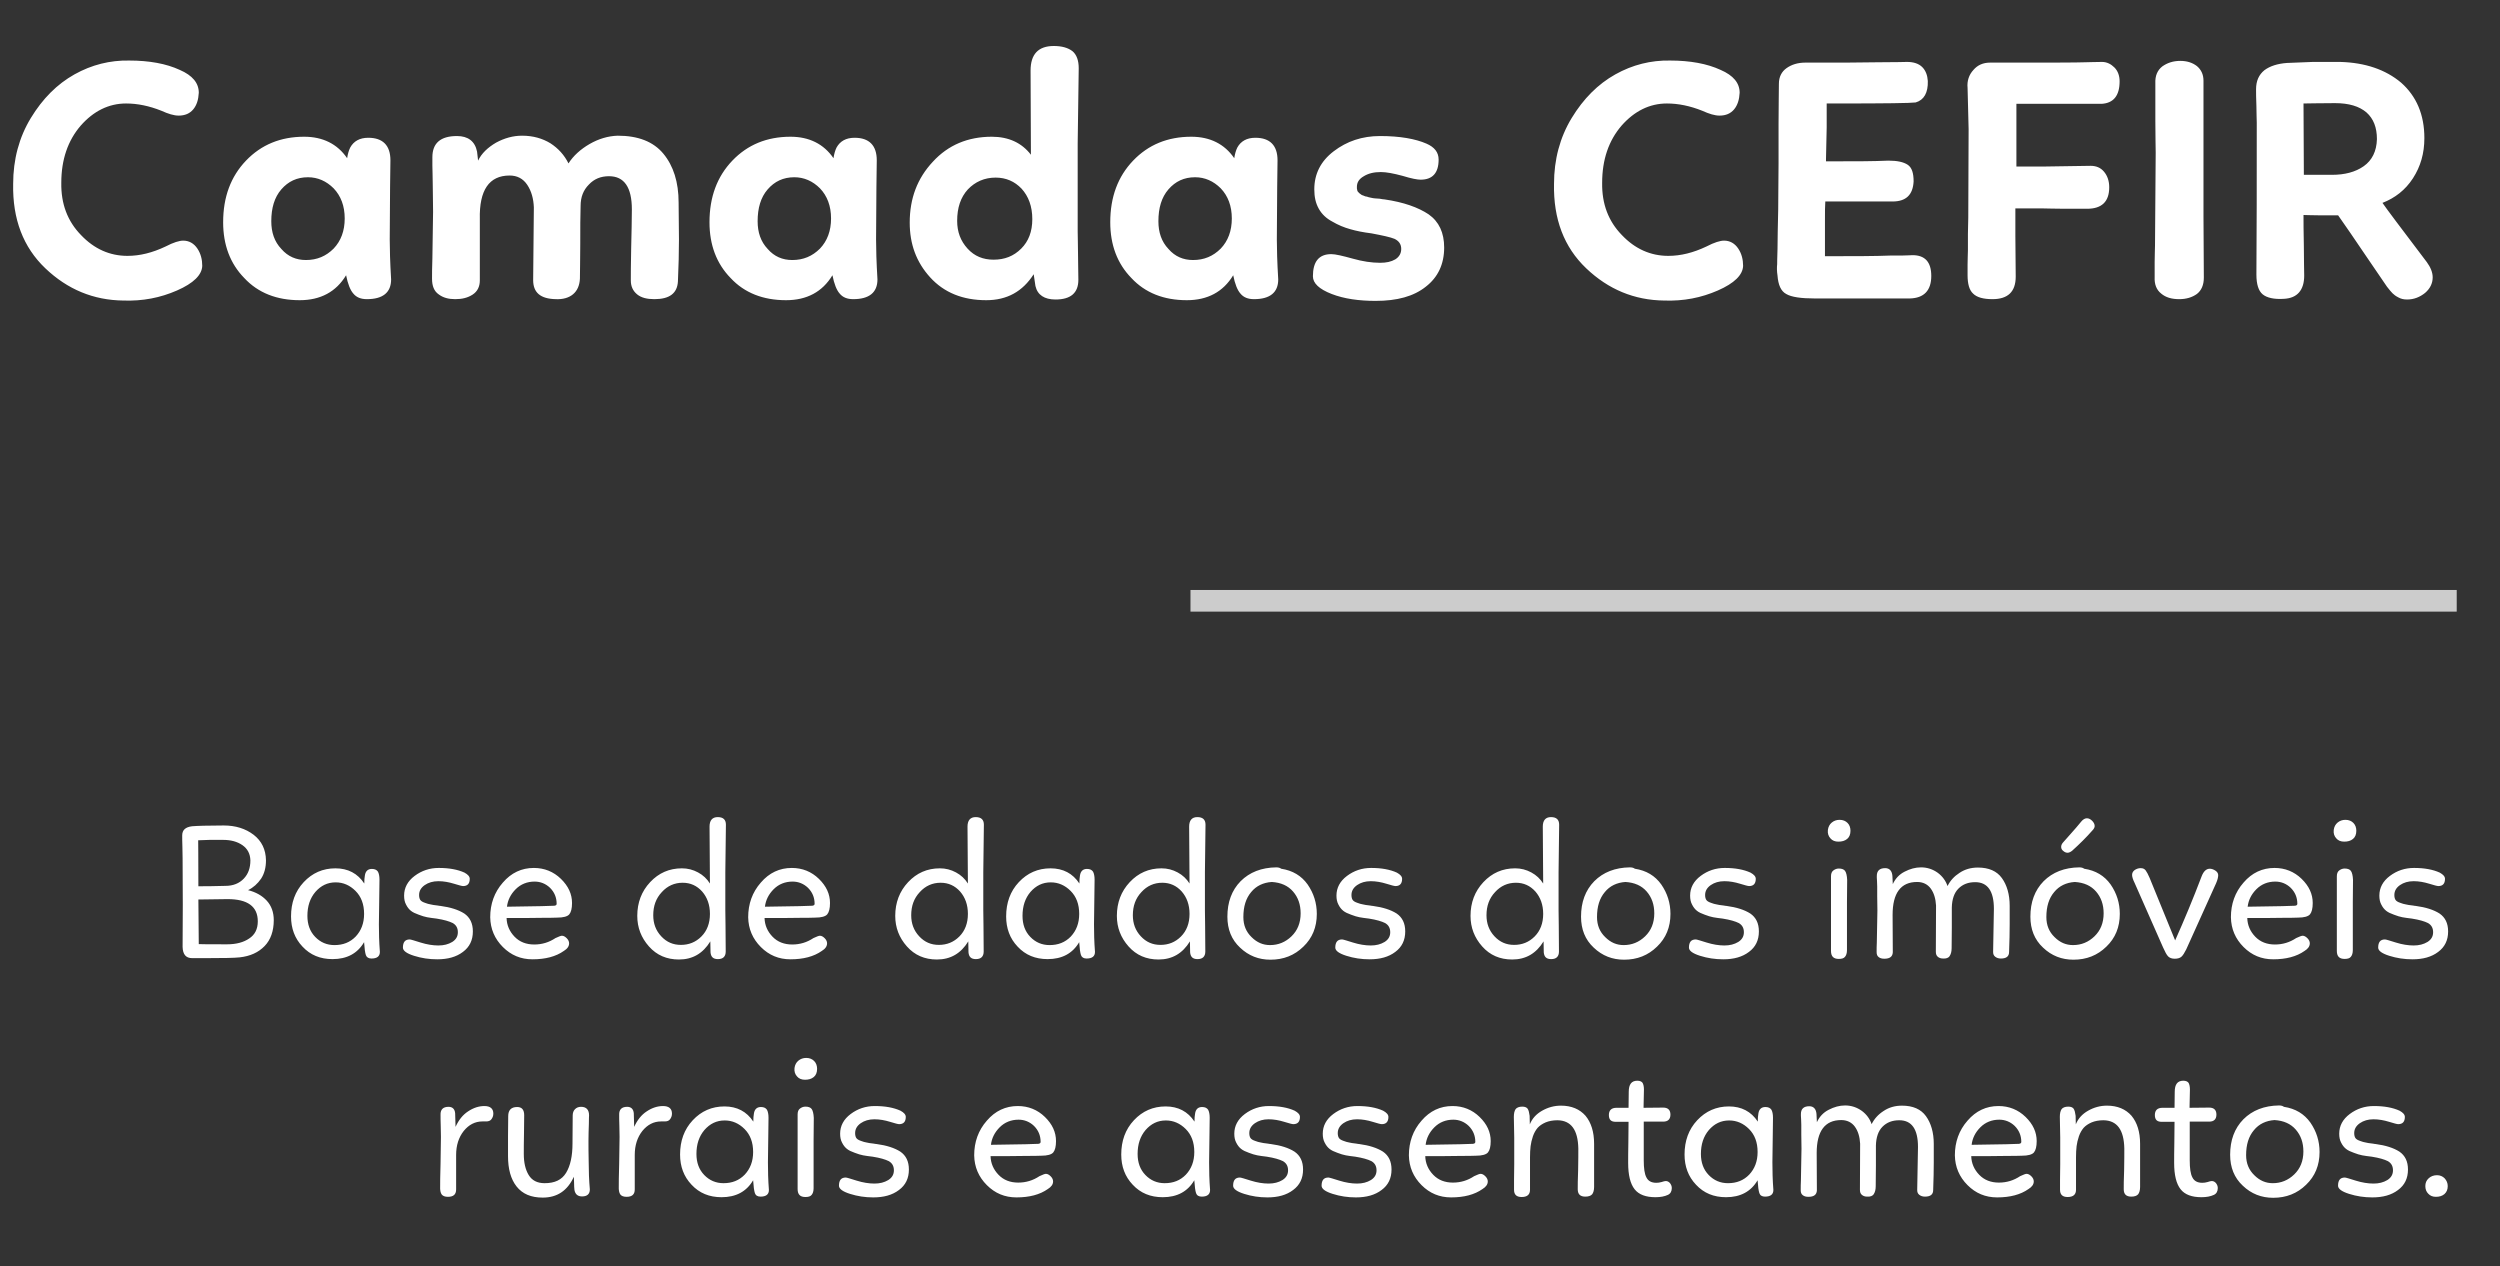 <svg width="231" height="117" viewBox="0 0 231 117" fill="none" xmlns="http://www.w3.org/2000/svg">
<rect x="0" y="0" width="231" height="117" fill="#333333" stroke="none"/>
<path d="M16.608 6.458C15.36 5.882 13.792 5.594 11.936 5.594C10.176 5.562 8.48 5.978 6.88 6.874C5.28 7.77 3.936 9.114 2.848 10.906C1.76 12.698 1.216 14.746 1.216 16.986C1.152 20.25 2.144 22.842 4.192 24.794C6.24 26.746 8.64 27.738 11.392 27.77C13.184 27.834 14.816 27.514 16.352 26.842C17.888 26.17 18.656 25.402 18.688 24.57C18.688 23.994 18.56 23.45 18.24 22.97C17.92 22.49 17.472 22.234 16.928 22.234C16.576 22.234 16.032 22.394 15.296 22.778C14.08 23.354 12.928 23.642 11.776 23.642C10.144 23.642 8.704 23.002 7.488 21.722C6.24 20.442 5.632 18.842 5.664 16.89C5.664 14.746 6.272 12.986 7.456 11.61C8.64 10.266 10.048 9.562 11.648 9.562C12.704 9.562 13.792 9.786 14.912 10.234C15.552 10.522 16.064 10.682 16.512 10.682C17.088 10.682 17.536 10.49 17.856 10.106C18.176 9.722 18.336 9.21 18.368 8.57C18.368 7.674 17.792 6.97 16.608 6.458ZM36.043 17.306L36.075 14.81C36.075 13.434 35.371 12.73 34.027 12.73C33.227 12.73 32.683 13.05 32.363 13.626C32.235 13.882 32.139 14.202 32.075 14.618C31.179 13.306 29.835 12.634 28.107 12.634C25.931 12.634 24.139 13.37 22.731 14.842C21.323 16.314 20.619 18.202 20.619 20.538C20.619 22.618 21.259 24.346 22.571 25.69C23.851 27.066 25.579 27.738 27.691 27.738C29.611 27.738 31.051 26.97 31.979 25.434C32.139 26.234 32.363 26.81 32.651 27.13C32.939 27.482 33.355 27.642 33.899 27.642C35.371 27.642 36.139 27.034 36.139 25.818C36.043 24.218 36.011 22.97 36.011 22.138L36.043 17.306ZM25.067 20.442C25.067 19.226 25.355 18.234 25.995 17.498C26.635 16.762 27.435 16.378 28.459 16.378C29.355 16.378 30.155 16.73 30.827 17.402C31.499 18.106 31.851 19.034 31.851 20.186C31.851 21.338 31.499 22.266 30.827 22.97C30.123 23.674 29.291 24.026 28.267 24.026C27.371 24.026 26.603 23.706 25.995 23.002C25.355 22.33 25.067 21.466 25.067 20.442ZM40.016 19.578L39.952 23.866C39.92 24.698 39.92 25.338 39.92 25.754C39.92 26.426 40.112 26.906 40.528 27.194C40.944 27.514 41.456 27.642 42.064 27.642C42.704 27.642 43.216 27.514 43.664 27.226C44.112 26.938 44.336 26.49 44.336 25.914V20.25C44.272 17.562 45.2 16.218 47.088 16.218C47.792 16.218 48.336 16.506 48.72 17.082C49.104 17.658 49.296 18.362 49.328 19.162C49.328 19.738 49.296 21.978 49.264 25.882C49.264 27.034 49.936 27.61 51.344 27.642C52.016 27.674 52.56 27.514 52.944 27.194C53.328 26.874 53.552 26.394 53.584 25.754C53.584 25.05 53.616 23.994 53.616 22.586C53.616 21.082 53.616 19.898 53.648 19.034C53.648 18.202 53.904 17.562 54.416 17.05C54.896 16.538 55.504 16.282 56.272 16.282C57.68 16.282 58.384 17.306 58.384 19.354C58.384 20.314 58.352 21.498 58.32 22.97C58.288 24.442 58.288 25.402 58.288 25.914C58.288 26.458 58.48 26.874 58.864 27.194C59.248 27.514 59.792 27.642 60.464 27.642C61.872 27.642 62.576 27.098 62.64 26.01C62.704 24.602 62.736 23.29 62.736 22.138L62.704 18.714C62.704 16.826 62.224 15.322 61.296 14.202C60.368 13.082 58.96 12.538 57.072 12.538C56.176 12.57 55.312 12.826 54.48 13.306C53.648 13.786 52.976 14.394 52.528 15.098C52.144 14.33 51.6 13.722 50.864 13.242C50.128 12.794 49.264 12.538 48.24 12.538C47.408 12.538 46.608 12.762 45.84 13.178C45.072 13.626 44.496 14.17 44.176 14.842L44.08 14.01C43.888 13.05 43.248 12.57 42.224 12.57C40.688 12.57 39.952 13.242 39.952 14.522C39.952 14.682 39.952 14.938 39.952 15.322C39.952 15.706 39.984 16.25 39.984 16.954C39.984 17.658 40.016 18.554 40.016 19.578ZM80.981 17.306L81.013 14.81C81.013 13.434 80.309 12.73 78.965 12.73C78.165 12.73 77.621 13.05 77.301 13.626C77.173 13.882 77.077 14.202 77.013 14.618C76.117 13.306 74.773 12.634 73.045 12.634C70.869 12.634 69.077 13.37 67.669 14.842C66.261 16.314 65.557 18.202 65.557 20.538C65.557 22.618 66.197 24.346 67.509 25.69C68.789 27.066 70.517 27.738 72.629 27.738C74.549 27.738 75.989 26.97 76.917 25.434C77.077 26.234 77.301 26.81 77.589 27.13C77.877 27.482 78.293 27.642 78.837 27.642C80.309 27.642 81.077 27.034 81.077 25.818C80.981 24.218 80.949 22.97 80.949 22.138L80.981 17.306ZM70.005 20.442C70.005 19.226 70.293 18.234 70.933 17.498C71.573 16.762 72.373 16.378 73.397 16.378C74.293 16.378 75.093 16.73 75.765 17.402C76.437 18.106 76.789 19.034 76.789 20.186C76.789 21.338 76.437 22.266 75.765 22.97C75.061 23.674 74.229 24.026 73.205 24.026C72.309 24.026 71.541 23.706 70.933 23.002C70.293 22.33 70.005 21.466 70.005 20.442ZM99.674 6.298C99.674 5.594 99.481 5.05 99.097 4.73C98.681 4.41 98.106 4.25 97.37 4.25C95.93 4.25 95.225 5.018 95.225 6.522L95.257 14.298C94.425 13.21 93.21 12.634 91.641 12.634C89.433 12.634 87.609 13.402 86.201 14.938C84.761 16.474 84.058 18.33 84.058 20.57C84.058 22.554 84.665 24.218 85.945 25.626C87.225 27.034 88.954 27.738 91.129 27.738C93.049 27.738 94.49 26.938 95.513 25.338L95.674 26.426C95.865 27.258 96.505 27.674 97.529 27.674C98.938 27.674 99.641 27.066 99.641 25.85C99.641 25.146 99.609 24.346 99.609 23.45C99.609 22.586 99.578 21.914 99.578 21.402C99.578 20.922 99.578 20.506 99.578 20.122V13.242L99.674 6.298ZM88.442 20.41C88.442 19.194 88.761 18.234 89.433 17.498C90.106 16.794 90.969 16.41 91.993 16.41C92.954 16.41 93.754 16.762 94.394 17.434C95.034 18.138 95.385 19.066 95.385 20.25C95.385 21.402 95.034 22.298 94.362 22.97C93.657 23.674 92.826 23.994 91.802 23.994C90.841 23.994 90.041 23.674 89.401 22.97C88.761 22.266 88.442 21.434 88.442 20.41ZM118.012 17.306L118.044 14.81C118.044 13.434 117.34 12.73 115.996 12.73C115.196 12.73 114.652 13.05 114.332 13.626C114.204 13.882 114.108 14.202 114.044 14.618C113.148 13.306 111.804 12.634 110.076 12.634C107.9 12.634 106.108 13.37 104.7 14.842C103.292 16.314 102.588 18.202 102.588 20.538C102.588 22.618 103.228 24.346 104.54 25.69C105.82 27.066 107.548 27.738 109.66 27.738C111.58 27.738 113.02 26.97 113.948 25.434C114.108 26.234 114.332 26.81 114.62 27.13C114.908 27.482 115.324 27.642 115.868 27.642C117.34 27.642 118.108 27.034 118.108 25.818C118.012 24.218 117.98 22.97 117.98 22.138L118.012 17.306ZM107.036 20.442C107.036 19.226 107.324 18.234 107.964 17.498C108.604 16.762 109.404 16.378 110.428 16.378C111.324 16.378 112.124 16.73 112.796 17.402C113.468 18.106 113.82 19.034 113.82 20.186C113.82 21.338 113.468 22.266 112.796 22.97C112.092 23.674 111.26 24.026 110.236 24.026C109.34 24.026 108.572 23.706 107.964 23.002C107.324 22.33 107.036 21.466 107.036 20.442ZM127.521 12.57C125.857 12.57 124.449 13.05 123.233 13.978C122.017 14.906 121.441 16.09 121.441 17.498C121.441 18.202 121.569 18.778 121.857 19.29C122.145 19.802 122.561 20.186 123.105 20.474C123.649 20.794 124.193 21.018 124.769 21.178C125.313 21.338 125.953 21.466 126.721 21.562C127.745 21.754 128.481 21.914 128.865 22.074C129.249 22.266 129.473 22.554 129.473 23.002C129.473 23.418 129.281 23.738 128.929 23.962C128.545 24.186 128.097 24.282 127.521 24.282C126.753 24.282 125.889 24.154 124.993 23.898C124.065 23.642 123.393 23.482 123.009 23.482C121.857 23.482 121.313 24.186 121.313 25.53C121.313 26.17 121.889 26.714 123.041 27.162C124.193 27.61 125.569 27.802 127.105 27.802C129.089 27.802 130.625 27.386 131.745 26.49C132.865 25.626 133.441 24.41 133.441 22.874C133.441 21.498 132.961 20.474 132.001 19.802C131.041 19.162 129.697 18.682 127.937 18.426C127.809 18.426 127.681 18.394 127.489 18.362L127.041 18.33C126.945 18.33 126.817 18.298 126.657 18.266C126.497 18.234 126.369 18.202 126.305 18.17C126.209 18.17 126.113 18.138 125.985 18.074C125.857 18.042 125.793 18.01 125.729 17.946C125.665 17.914 125.601 17.85 125.537 17.786C125.473 17.722 125.409 17.658 125.409 17.562C125.377 17.498 125.377 17.402 125.377 17.274C125.377 16.858 125.569 16.538 126.017 16.282C126.433 16.026 126.945 15.898 127.585 15.898C128.097 15.898 128.769 16.026 129.601 16.25C130.433 16.506 130.977 16.602 131.265 16.602C132.353 16.602 132.929 15.994 132.929 14.746C132.929 14.074 132.545 13.594 131.809 13.274C130.785 12.826 129.345 12.57 127.521 12.57ZM158.983 6.458C157.735 5.882 156.167 5.594 154.311 5.594C152.551 5.562 150.855 5.978 149.255 6.874C147.655 7.77 146.311 9.114 145.223 10.906C144.135 12.698 143.591 14.746 143.591 16.986C143.527 20.25 144.519 22.842 146.567 24.794C148.615 26.746 151.015 27.738 153.767 27.77C155.559 27.834 157.191 27.514 158.727 26.842C160.263 26.17 161.031 25.402 161.063 24.57C161.063 23.994 160.935 23.45 160.615 22.97C160.295 22.49 159.847 22.234 159.303 22.234C158.951 22.234 158.407 22.394 157.671 22.778C156.455 23.354 155.303 23.642 154.151 23.642C152.519 23.642 151.079 23.002 149.863 21.722C148.615 20.442 148.007 18.842 148.039 16.89C148.039 14.746 148.647 12.986 149.831 11.61C151.015 10.266 152.423 9.562 154.023 9.562C155.079 9.562 156.167 9.786 157.287 10.234C157.927 10.522 158.439 10.682 158.887 10.682C159.463 10.682 159.911 10.49 160.231 10.106C160.551 9.722 160.711 9.21 160.743 8.57C160.743 7.674 160.167 6.97 158.983 6.458ZM164.37 7.738C164.37 8.57 164.338 9.786 164.338 11.418C164.338 13.05 164.338 14.266 164.338 15.098C164.338 16.41 164.306 17.818 164.306 19.354C164.274 20.89 164.242 22.106 164.242 23.002C164.21 23.898 164.21 24.346 164.21 24.41C164.178 24.698 164.178 25.05 164.242 25.466C164.306 26.33 164.562 26.906 165.042 27.162C165.522 27.45 166.418 27.578 167.698 27.578H176.466C177.778 27.546 178.45 26.842 178.45 25.498C178.45 24.218 177.874 23.578 176.722 23.578C176.53 23.578 176.21 23.61 175.794 23.61C175.378 23.61 175.026 23.61 174.77 23.61C173.234 23.674 171.186 23.674 168.626 23.674V20.41C168.626 19.578 168.626 19.002 168.658 18.618H174.866C176.114 18.618 176.754 18.01 176.818 16.762C176.818 15.994 176.658 15.482 176.274 15.226C175.89 14.97 175.314 14.842 174.482 14.842C173.106 14.906 171.538 14.906 169.746 14.906H168.722V14.682L168.786 11.77V9.562H169.906C174.194 9.562 176.562 9.53 177.01 9.466C177.778 9.242 178.162 8.57 178.13 7.482C178.098 6.97 177.938 6.522 177.618 6.202C177.298 5.882 176.818 5.722 176.21 5.722C176.05 5.722 175.154 5.754 173.49 5.754C171.826 5.786 170.002 5.786 168.082 5.786H166.802C166.098 5.786 165.522 5.978 165.074 6.298C164.626 6.618 164.37 7.098 164.37 7.738ZM181.868 20.122C181.868 20.57 181.836 21.082 181.836 21.626C181.836 22.202 181.836 22.682 181.836 23.13C181.836 23.45 181.804 23.866 181.804 24.442C181.804 25.018 181.804 25.338 181.804 25.434C181.804 26.234 181.964 26.81 182.316 27.13C182.668 27.482 183.276 27.642 184.108 27.642C185.516 27.642 186.252 26.97 186.252 25.562L186.22 21.818V19.258H188.78C189.164 19.258 189.836 19.29 190.796 19.29C191.756 19.29 192.46 19.29 192.844 19.29C194.188 19.29 194.892 18.65 194.892 17.306C194.892 16.73 194.732 16.25 194.412 15.866C194.092 15.482 193.676 15.322 193.164 15.322L188.972 15.386H186.316V12.314V9.594H192.46H194.188C195.276 9.53 195.852 8.858 195.852 7.514C195.852 7.002 195.692 6.554 195.372 6.234C195.052 5.914 194.668 5.722 194.22 5.722C193.548 5.722 193.036 5.754 192.652 5.754C191.852 5.786 189.452 5.786 185.484 5.786H183.884C183.244 5.786 182.732 6.01 182.348 6.458C181.932 6.906 181.74 7.482 181.804 8.122L181.9 11.93L181.868 20.122ZM199.186 14.106L199.122 22.714C199.122 23.034 199.09 23.546 199.09 24.218C199.09 24.922 199.09 25.37 199.09 25.594C199.058 26.266 199.25 26.778 199.698 27.13C200.114 27.482 200.658 27.642 201.362 27.642C202.002 27.642 202.546 27.482 202.994 27.162C203.41 26.842 203.634 26.33 203.634 25.658L203.602 20.026V15.034V7.45C203.602 6.874 203.378 6.426 202.994 6.106C202.578 5.786 202.066 5.626 201.458 5.626C200.786 5.626 200.242 5.818 199.794 6.138C199.346 6.49 199.122 7.002 199.154 7.706C199.154 8.57 199.154 9.722 199.154 11.194C199.154 12.666 199.186 13.626 199.186 14.106ZM208.46 8.25C208.46 8.57 208.46 9.082 208.492 9.786C208.492 10.49 208.524 11.002 208.524 11.322C208.524 16.73 208.524 21.402 208.492 25.37C208.492 26.266 208.684 26.874 209.068 27.194C209.452 27.514 210.124 27.674 211.052 27.61C212.268 27.546 212.908 26.81 212.908 25.466C212.908 25.018 212.876 24.09 212.876 22.746C212.844 21.402 212.844 20.442 212.844 19.866C213.1 19.866 213.644 19.898 214.444 19.898C215.212 19.898 215.756 19.898 216.044 19.898C216.684 20.794 217.548 22.074 218.7 23.77C219.852 25.466 220.46 26.362 220.556 26.49C220.78 26.778 220.94 26.97 221.068 27.098C221.196 27.226 221.356 27.354 221.612 27.482C221.836 27.61 222.092 27.674 222.412 27.674C223.052 27.674 223.596 27.45 224.076 27.066C224.524 26.682 224.78 26.202 224.78 25.626C224.78 25.178 224.588 24.698 224.236 24.218C221.836 21.05 220.46 19.226 220.14 18.746C221.292 18.298 222.252 17.562 222.956 16.474C223.66 15.386 224.012 14.17 224.012 12.762C224.012 10.586 223.276 8.89 221.868 7.642C220.428 6.426 218.54 5.786 216.236 5.722H213.708C212.94 5.754 212.14 5.786 211.308 5.818C210.444 5.882 209.74 6.106 209.228 6.49C208.716 6.906 208.46 7.482 208.46 8.25ZM215.756 9.53C217.036 9.53 217.996 9.818 218.668 10.394C219.308 10.97 219.628 11.77 219.628 12.858C219.596 13.978 219.18 14.81 218.412 15.354C217.644 15.898 216.652 16.154 215.468 16.154H212.876L212.844 9.562C213.292 9.562 214.284 9.53 215.756 9.53Z" fill="white"/>
<path d="M20.67 76.274C19.158 76.274 18.186 76.31 17.754 76.346C17.142 76.418 16.836 76.688 16.836 77.192C16.836 77.444 16.836 77.786 16.854 78.254C16.854 78.722 16.872 79.064 16.872 79.316L16.89 83.6L16.872 87.488C16.89 88.19 17.178 88.532 17.754 88.532H19.086C20.634 88.532 21.66 88.514 22.146 88.46C23.118 88.352 23.874 88.01 24.45 87.416C25.008 86.84 25.296 86.03 25.296 85.022C25.296 84.302 25.08 83.69 24.648 83.222C24.216 82.754 23.64 82.43 22.92 82.25C23.406 82.016 23.802 81.656 24.126 81.188C24.432 80.72 24.576 80.144 24.576 79.496C24.558 78.488 24.18 77.714 23.442 77.138C22.686 76.562 21.768 76.274 20.67 76.274ZM21.03 83.078C22.884 83.078 23.82 83.762 23.82 85.13C23.82 85.85 23.55 86.372 23.028 86.714C22.506 87.074 21.822 87.254 20.994 87.254C19.482 87.254 18.6 87.254 18.366 87.236L18.33 83.114L21.03 83.078ZM23.136 79.496C23.136 80.198 22.938 80.756 22.524 81.188C22.11 81.62 21.552 81.854 20.832 81.854C19.752 81.89 18.906 81.89 18.33 81.89C18.33 79.226 18.312 77.804 18.312 77.642C19.032 77.606 19.806 77.588 20.634 77.606C21.336 77.606 21.93 77.768 22.398 78.092C22.866 78.416 23.118 78.884 23.136 79.496ZM35.046 82.682L35.064 81.278C35.064 80.954 35.01 80.702 34.92 80.54C34.812 80.378 34.632 80.288 34.362 80.288C33.984 80.288 33.768 80.504 33.714 80.9C33.678 81.08 33.66 81.332 33.66 81.638C33.048 80.702 32.148 80.234 30.996 80.234C29.826 80.234 28.854 80.666 28.062 81.512C27.27 82.358 26.892 83.42 26.892 84.68C26.892 85.778 27.234 86.714 27.954 87.47C28.674 88.244 29.592 88.622 30.726 88.622C32.058 88.622 33.03 88.1 33.642 87.056C33.678 87.632 33.732 88.028 33.804 88.244C33.876 88.46 34.056 88.568 34.326 88.568C34.83 88.568 35.1 88.37 35.1 87.956C35.028 87.02 35.01 86.174 35.01 85.4L35.046 82.682ZM28.404 84.626C28.404 83.744 28.638 83.006 29.142 82.412C29.646 81.836 30.258 81.53 31.014 81.53C31.716 81.53 32.328 81.8 32.85 82.322C33.372 82.844 33.642 83.546 33.642 84.446C33.642 85.31 33.372 85.994 32.868 86.534C32.346 87.074 31.698 87.326 30.906 87.326C30.204 87.326 29.61 87.074 29.124 86.57C28.638 86.066 28.404 85.418 28.404 84.626ZM40.542 80.198C39.697 80.198 38.959 80.45 38.31 80.936C37.663 81.422 37.339 82.034 37.339 82.754C37.339 83.078 37.392 83.348 37.519 83.582C37.645 83.834 37.788 84.014 37.968 84.158C38.148 84.302 38.383 84.41 38.688 84.518C38.977 84.626 39.246 84.716 39.462 84.752C39.678 84.788 39.984 84.842 40.344 84.878C41.029 84.986 41.514 85.13 41.839 85.292C42.145 85.472 42.306 85.742 42.306 86.138C42.306 86.534 42.127 86.822 41.785 87.038C41.425 87.254 41.011 87.362 40.507 87.362C40.002 87.362 39.444 87.272 38.868 87.092C38.292 86.912 37.95 86.804 37.861 86.804C37.428 86.804 37.23 87.056 37.23 87.56C37.23 87.848 37.572 88.1 38.257 88.316C38.941 88.532 39.642 88.64 40.398 88.64C41.37 88.64 42.163 88.424 42.775 87.956C43.386 87.506 43.693 86.876 43.693 86.066C43.693 85.31 43.422 84.77 42.901 84.41C42.361 84.068 41.641 83.834 40.705 83.708C40.633 83.708 40.56 83.69 40.453 83.672C40.129 83.636 39.895 83.6 39.769 83.564C39.624 83.546 39.462 83.492 39.264 83.42C39.048 83.348 38.904 83.258 38.833 83.15C38.761 83.042 38.724 82.88 38.724 82.7C38.724 82.34 38.886 82.034 39.246 81.782C39.589 81.548 40.002 81.422 40.507 81.422C40.992 81.422 41.478 81.512 41.947 81.656C42.414 81.8 42.684 81.872 42.792 81.872C43.188 81.872 43.404 81.656 43.404 81.206C43.404 80.99 43.242 80.81 42.919 80.63C42.288 80.342 41.496 80.198 40.542 80.198ZM46.808 84.824C47.312 84.824 47.906 84.824 48.572 84.824C49.22 84.824 49.778 84.806 50.228 84.806C50.66 84.806 51.092 84.806 51.488 84.788C52.064 84.788 52.442 84.68 52.604 84.482C52.766 84.284 52.856 83.942 52.856 83.438C52.856 82.61 52.514 81.872 51.83 81.206C51.146 80.54 50.3 80.198 49.328 80.198C48.194 80.198 47.24 80.648 46.466 81.548C45.674 82.448 45.296 83.528 45.296 84.752C45.314 85.832 45.71 86.75 46.466 87.506C47.222 88.262 48.122 88.64 49.202 88.64C50.39 88.64 51.362 88.388 52.1 87.866C52.424 87.668 52.586 87.434 52.586 87.164C52.586 87.002 52.514 86.84 52.37 86.696C52.226 86.552 52.082 86.462 51.92 86.462C51.83 86.462 51.632 86.534 51.326 86.678C50.732 87.074 50.084 87.272 49.364 87.272C48.626 87.272 48.014 87.038 47.546 86.552C47.078 86.066 46.826 85.49 46.808 84.824ZM49.4 81.458C49.94 81.458 50.426 81.656 50.822 82.034C51.218 82.43 51.434 82.916 51.434 83.51C51.434 83.618 51.362 83.672 51.218 83.69C51.092 83.708 49.634 83.744 46.844 83.78C46.916 83.168 47.186 82.628 47.654 82.16C48.122 81.692 48.716 81.458 49.4 81.458ZM67.074 76.202C67.074 75.734 66.822 75.5 66.318 75.5C65.814 75.5 65.562 75.806 65.562 76.382L65.598 81.638C65.328 81.206 64.968 80.864 64.5 80.612C64.032 80.36 63.546 80.234 63.006 80.234C61.836 80.234 60.864 80.666 60.072 81.512C59.28 82.358 58.884 83.402 58.884 84.626C58.884 85.706 59.244 86.642 59.964 87.452C60.684 88.262 61.602 88.658 62.736 88.658C63.996 88.658 64.95 88.1 65.634 86.984L65.652 87.992C65.688 88.424 65.904 88.622 66.336 88.622C66.804 88.622 67.056 88.388 67.056 87.92C67.056 87.092 67.038 86.3 67.038 85.526C67.02 84.752 67.02 84.284 67.02 84.122V80.594L67.074 76.202ZM60.36 84.572C60.36 83.708 60.612 83.006 61.152 82.43C61.674 81.854 62.322 81.566 63.078 81.566C63.798 81.566 64.392 81.836 64.878 82.376C65.346 82.916 65.598 83.6 65.598 84.446C65.598 85.31 65.328 86.012 64.806 86.534C64.284 87.056 63.654 87.308 62.916 87.308C62.196 87.308 61.602 87.056 61.098 86.516C60.594 85.976 60.36 85.328 60.36 84.572ZM70.644 84.824C71.148 84.824 71.742 84.824 72.408 84.824C73.056 84.824 73.614 84.806 74.064 84.806C74.496 84.806 74.928 84.806 75.324 84.788C75.9 84.788 76.278 84.68 76.44 84.482C76.602 84.284 76.692 83.942 76.692 83.438C76.692 82.61 76.35 81.872 75.666 81.206C74.982 80.54 74.136 80.198 73.164 80.198C72.03 80.198 71.076 80.648 70.302 81.548C69.51 82.448 69.132 83.528 69.132 84.752C69.15 85.832 69.546 86.75 70.302 87.506C71.058 88.262 71.958 88.64 73.038 88.64C74.226 88.64 75.198 88.388 75.936 87.866C76.26 87.668 76.422 87.434 76.422 87.164C76.422 87.002 76.35 86.84 76.206 86.696C76.062 86.552 75.918 86.462 75.756 86.462C75.666 86.462 75.468 86.534 75.162 86.678C74.568 87.074 73.92 87.272 73.2 87.272C72.462 87.272 71.85 87.038 71.382 86.552C70.914 86.066 70.662 85.49 70.644 84.824ZM73.236 81.458C73.776 81.458 74.262 81.656 74.658 82.034C75.054 82.43 75.27 82.916 75.27 83.51C75.27 83.618 75.198 83.672 75.054 83.69C74.928 83.708 73.47 83.744 70.68 83.78C70.752 83.168 71.022 82.628 71.49 82.16C71.958 81.692 72.552 81.458 73.236 81.458ZM90.91 76.202C90.91 75.734 90.658 75.5 90.154 75.5C89.65 75.5 89.398 75.806 89.398 76.382L89.434 81.638C89.164 81.206 88.804 80.864 88.336 80.612C87.868 80.36 87.382 80.234 86.842 80.234C85.672 80.234 84.7 80.666 83.908 81.512C83.116 82.358 82.72 83.402 82.72 84.626C82.72 85.706 83.08 86.642 83.8 87.452C84.52 88.262 85.438 88.658 86.572 88.658C87.832 88.658 88.786 88.1 89.47 86.984L89.488 87.992C89.524 88.424 89.74 88.622 90.172 88.622C90.64 88.622 90.892 88.388 90.892 87.92C90.892 87.092 90.874 86.3 90.874 85.526C90.856 84.752 90.856 84.284 90.856 84.122V80.594L90.91 76.202ZM84.196 84.572C84.196 83.708 84.448 83.006 84.988 82.43C85.51 81.854 86.158 81.566 86.914 81.566C87.634 81.566 88.228 81.836 88.714 82.376C89.182 82.916 89.434 83.6 89.434 84.446C89.434 85.31 89.164 86.012 88.642 86.534C88.12 87.056 87.49 87.308 86.752 87.308C86.032 87.308 85.438 87.056 84.934 86.516C84.43 85.976 84.196 85.328 84.196 84.572ZM101.122 82.682L101.14 81.278C101.14 80.954 101.086 80.702 100.996 80.54C100.888 80.378 100.708 80.288 100.438 80.288C100.06 80.288 99.844 80.504 99.79 80.9C99.754 81.08 99.736 81.332 99.736 81.638C99.124 80.702 98.224 80.234 97.072 80.234C95.902 80.234 94.93 80.666 94.138 81.512C93.346 82.358 92.968 83.42 92.968 84.68C92.968 85.778 93.31 86.714 94.03 87.47C94.75 88.244 95.668 88.622 96.802 88.622C98.134 88.622 99.106 88.1 99.718 87.056C99.754 87.632 99.808 88.028 99.88 88.244C99.952 88.46 100.132 88.568 100.402 88.568C100.906 88.568 101.176 88.37 101.176 87.956C101.104 87.02 101.086 86.174 101.086 85.4L101.122 82.682ZM94.48 84.626C94.48 83.744 94.714 83.006 95.218 82.412C95.722 81.836 96.334 81.53 97.09 81.53C97.792 81.53 98.404 81.8 98.926 82.322C99.448 82.844 99.718 83.546 99.718 84.446C99.718 85.31 99.448 85.994 98.944 86.534C98.422 87.074 97.774 87.326 96.982 87.326C96.28 87.326 95.686 87.074 95.2 86.57C94.714 86.066 94.48 85.418 94.48 84.626ZM111.389 76.202C111.389 75.734 111.137 75.5 110.633 75.5C110.129 75.5 109.877 75.806 109.877 76.382L109.913 81.638C109.643 81.206 109.283 80.864 108.815 80.612C108.347 80.36 107.861 80.234 107.321 80.234C106.151 80.234 105.179 80.666 104.387 81.512C103.595 82.358 103.199 83.402 103.199 84.626C103.199 85.706 103.559 86.642 104.279 87.452C104.999 88.262 105.917 88.658 107.051 88.658C108.311 88.658 109.265 88.1 109.949 86.984L109.967 87.992C110.003 88.424 110.219 88.622 110.651 88.622C111.119 88.622 111.371 88.388 111.371 87.92C111.371 87.092 111.353 86.3 111.353 85.526C111.335 84.752 111.335 84.284 111.335 84.122V80.594L111.389 76.202ZM104.675 84.572C104.675 83.708 104.927 83.006 105.467 82.43C105.989 81.854 106.637 81.566 107.393 81.566C108.113 81.566 108.707 81.836 109.193 82.376C109.661 82.916 109.913 83.6 109.913 84.446C109.913 85.31 109.643 86.012 109.121 86.534C108.599 87.056 107.969 87.308 107.231 87.308C106.511 87.308 105.917 87.056 105.413 86.516C104.909 85.976 104.675 85.328 104.675 84.572ZM117.929 80.144C116.561 80.162 115.463 80.594 114.635 81.422C113.807 82.268 113.411 83.366 113.411 84.698C113.411 85.868 113.789 86.822 114.581 87.56C115.373 88.316 116.309 88.676 117.389 88.676C118.595 88.676 119.603 88.28 120.431 87.47C121.259 86.678 121.673 85.67 121.673 84.446C121.673 83.438 121.385 82.538 120.827 81.728C120.251 80.918 119.441 80.432 118.379 80.27C118.289 80.198 118.145 80.144 117.929 80.144ZM120.179 84.392C120.179 85.274 119.891 85.976 119.333 86.516C118.775 87.056 118.109 87.326 117.353 87.326C116.705 87.326 116.147 87.092 115.643 86.588C115.139 86.102 114.887 85.49 114.887 84.734C114.887 83.762 115.121 83.006 115.607 82.43C116.075 81.854 116.723 81.548 117.515 81.494C118.361 81.548 119.009 81.836 119.477 82.376C119.945 82.916 120.179 83.582 120.179 84.392ZM126.693 80.198C125.847 80.198 125.109 80.45 124.461 80.936C123.813 81.422 123.489 82.034 123.489 82.754C123.489 83.078 123.543 83.348 123.669 83.582C123.795 83.834 123.939 84.014 124.119 84.158C124.299 84.302 124.533 84.41 124.839 84.518C125.127 84.626 125.397 84.716 125.613 84.752C125.829 84.788 126.135 84.842 126.495 84.878C127.179 84.986 127.665 85.13 127.989 85.292C128.295 85.472 128.457 85.742 128.457 86.138C128.457 86.534 128.277 86.822 127.935 87.038C127.575 87.254 127.161 87.362 126.657 87.362C126.153 87.362 125.595 87.272 125.019 87.092C124.443 86.912 124.101 86.804 124.011 86.804C123.579 86.804 123.381 87.056 123.381 87.56C123.381 87.848 123.723 88.1 124.407 88.316C125.091 88.532 125.793 88.64 126.549 88.64C127.521 88.64 128.313 88.424 128.925 87.956C129.537 87.506 129.843 86.876 129.843 86.066C129.843 85.31 129.573 84.77 129.051 84.41C128.511 84.068 127.791 83.834 126.855 83.708C126.783 83.708 126.711 83.69 126.603 83.672C126.279 83.636 126.045 83.6 125.919 83.564C125.775 83.546 125.613 83.492 125.415 83.42C125.199 83.348 125.055 83.258 124.983 83.15C124.911 83.042 124.875 82.88 124.875 82.7C124.875 82.34 125.037 82.034 125.397 81.782C125.739 81.548 126.153 81.422 126.657 81.422C127.143 81.422 127.629 81.512 128.097 81.656C128.565 81.8 128.835 81.872 128.943 81.872C129.339 81.872 129.555 81.656 129.555 81.206C129.555 80.99 129.393 80.81 129.069 80.63C128.439 80.342 127.647 80.198 126.693 80.198ZM144.066 76.202C144.066 75.734 143.814 75.5 143.31 75.5C142.806 75.5 142.554 75.806 142.554 76.382L142.59 81.638C142.32 81.206 141.96 80.864 141.492 80.612C141.024 80.36 140.538 80.234 139.998 80.234C138.828 80.234 137.856 80.666 137.064 81.512C136.272 82.358 135.876 83.402 135.876 84.626C135.876 85.706 136.236 86.642 136.956 87.452C137.676 88.262 138.594 88.658 139.728 88.658C140.988 88.658 141.942 88.1 142.626 86.984L142.644 87.992C142.68 88.424 142.896 88.622 143.328 88.622C143.796 88.622 144.048 88.388 144.048 87.92C144.048 87.092 144.03 86.3 144.03 85.526C144.012 84.752 144.012 84.284 144.012 84.122V80.594L144.066 76.202ZM137.352 84.572C137.352 83.708 137.604 83.006 138.144 82.43C138.666 81.854 139.314 81.566 140.07 81.566C140.79 81.566 141.384 81.836 141.87 82.376C142.338 82.916 142.59 83.6 142.59 84.446C142.59 85.31 142.32 86.012 141.798 86.534C141.276 87.056 140.646 87.308 139.908 87.308C139.188 87.308 138.594 87.056 138.09 86.516C137.586 85.976 137.352 85.328 137.352 84.572ZM150.606 80.144C149.238 80.162 148.14 80.594 147.312 81.422C146.484 82.268 146.088 83.366 146.088 84.698C146.088 85.868 146.466 86.822 147.258 87.56C148.05 88.316 148.986 88.676 150.066 88.676C151.272 88.676 152.28 88.28 153.108 87.47C153.936 86.678 154.35 85.67 154.35 84.446C154.35 83.438 154.062 82.538 153.504 81.728C152.928 80.918 152.118 80.432 151.056 80.27C150.966 80.198 150.822 80.144 150.606 80.144ZM152.856 84.392C152.856 85.274 152.568 85.976 152.01 86.516C151.452 87.056 150.786 87.326 150.03 87.326C149.382 87.326 148.824 87.092 148.32 86.588C147.816 86.102 147.564 85.49 147.564 84.734C147.564 83.762 147.798 83.006 148.284 82.43C148.752 81.854 149.4 81.548 150.192 81.494C151.038 81.548 151.686 81.836 152.154 82.376C152.622 82.916 152.856 83.582 152.856 84.392ZM159.371 80.198C158.525 80.198 157.787 80.45 157.139 80.936C156.491 81.422 156.167 82.034 156.167 82.754C156.167 83.078 156.221 83.348 156.347 83.582C156.473 83.834 156.617 84.014 156.797 84.158C156.977 84.302 157.211 84.41 157.517 84.518C157.805 84.626 158.075 84.716 158.291 84.752C158.507 84.788 158.813 84.842 159.173 84.878C159.857 84.986 160.343 85.13 160.667 85.292C160.973 85.472 161.135 85.742 161.135 86.138C161.135 86.534 160.955 86.822 160.613 87.038C160.253 87.254 159.839 87.362 159.335 87.362C158.831 87.362 158.273 87.272 157.697 87.092C157.121 86.912 156.779 86.804 156.689 86.804C156.257 86.804 156.059 87.056 156.059 87.56C156.059 87.848 156.401 88.1 157.085 88.316C157.769 88.532 158.471 88.64 159.227 88.64C160.199 88.64 160.991 88.424 161.603 87.956C162.215 87.506 162.521 86.876 162.521 86.066C162.521 85.31 162.251 84.77 161.729 84.41C161.189 84.068 160.469 83.834 159.533 83.708C159.461 83.708 159.389 83.69 159.281 83.672C158.957 83.636 158.723 83.6 158.597 83.564C158.453 83.546 158.291 83.492 158.093 83.42C157.877 83.348 157.733 83.258 157.661 83.15C157.589 83.042 157.553 82.88 157.553 82.7C157.553 82.34 157.715 82.034 158.075 81.782C158.417 81.548 158.831 81.422 159.335 81.422C159.821 81.422 160.307 81.512 160.775 81.656C161.243 81.8 161.513 81.872 161.621 81.872C162.017 81.872 162.233 81.656 162.233 81.206C162.233 80.99 162.071 80.81 161.747 80.63C161.117 80.342 160.325 80.198 159.371 80.198ZM169.184 80.972V87.866C169.184 88.37 169.418 88.604 169.904 88.604C170.174 88.604 170.372 88.55 170.48 88.406C170.588 88.28 170.66 88.082 170.66 87.794V85.436C170.66 84.986 170.66 84.302 170.66 83.366C170.66 82.43 170.678 81.746 170.678 81.296C170.66 80.9 170.588 80.612 170.48 80.468C170.372 80.324 170.174 80.252 169.904 80.252C169.706 80.252 169.544 80.324 169.4 80.432C169.256 80.54 169.184 80.72 169.184 80.972ZM169.868 77.768C170.192 77.768 170.462 77.696 170.678 77.516C170.876 77.354 170.984 77.102 170.984 76.76C170.984 76.472 170.894 76.22 170.714 76.04C170.534 75.86 170.3 75.752 169.976 75.752C169.688 75.752 169.454 75.842 169.256 76.004C169.058 76.166 168.932 76.4 168.896 76.688C168.86 77.012 168.95 77.264 169.13 77.462C169.31 77.678 169.562 77.768 169.868 77.768ZM173.472 84.14L173.418 87.092C173.4 87.38 173.4 87.668 173.4 87.974C173.4 88.19 173.454 88.334 173.598 88.442C173.742 88.55 173.904 88.586 174.12 88.586C174.624 88.586 174.876 88.388 174.894 87.992L174.876 84.536C174.876 82.52 175.632 81.494 177.144 81.494C177.684 81.494 178.116 81.71 178.404 82.106C178.692 82.502 178.854 83.024 178.89 83.672C178.89 84.32 178.89 85.742 178.872 87.938C178.872 88.154 178.926 88.298 179.052 88.406C179.178 88.514 179.34 88.568 179.538 88.568C179.826 88.586 180.042 88.514 180.15 88.334C180.258 88.172 180.33 87.938 180.33 87.614C180.33 87.146 180.348 86.498 180.348 85.688V83.852C180.366 83.096 180.564 82.502 180.96 82.106C181.356 81.71 181.86 81.512 182.508 81.512C183.66 81.512 184.236 82.34 184.236 83.978C184.236 84.338 184.2 85.652 184.164 87.956C184.164 88.154 184.218 88.298 184.362 88.406C184.506 88.514 184.668 88.568 184.884 88.568C185.388 88.568 185.64 88.37 185.64 87.956C185.676 86.984 185.694 86.138 185.694 85.4V83.69C185.694 82.646 185.442 81.782 184.974 81.134C184.506 80.486 183.768 80.162 182.76 80.162C182.112 80.162 181.554 80.324 181.068 80.648C180.564 80.972 180.204 81.368 179.952 81.872C179.79 81.386 179.484 80.972 179.052 80.648C178.602 80.324 178.08 80.144 177.504 80.144C176.982 80.144 176.478 80.288 175.992 80.54C175.488 80.792 175.128 81.188 174.894 81.692L174.858 80.936C174.822 80.468 174.588 80.216 174.192 80.216C173.67 80.216 173.418 80.468 173.418 80.936C173.418 80.972 173.418 81.026 173.418 81.098C173.418 81.17 173.436 81.26 173.436 81.404C173.436 81.548 173.454 81.71 173.454 81.926C173.454 82.142 173.454 82.43 173.454 82.826C173.454 83.222 173.472 83.654 173.472 84.14ZM192.126 80.144C190.758 80.162 189.66 80.594 188.832 81.422C188.004 82.268 187.608 83.366 187.608 84.698C187.608 85.868 187.986 86.822 188.778 87.56C189.57 88.316 190.506 88.676 191.586 88.676C192.792 88.676 193.8 88.28 194.628 87.47C195.456 86.678 195.87 85.67 195.87 84.446C195.87 83.438 195.582 82.538 195.024 81.728C194.448 80.918 193.638 80.432 192.576 80.27C192.486 80.198 192.342 80.144 192.126 80.144ZM194.376 84.392C194.376 85.274 194.088 85.976 193.53 86.516C192.972 87.056 192.306 87.326 191.55 87.326C190.902 87.326 190.344 87.092 189.84 86.588C189.336 86.102 189.084 85.49 189.084 84.734C189.084 83.762 189.318 83.006 189.804 82.43C190.272 81.854 190.92 81.548 191.712 81.494C192.558 81.548 193.206 81.836 193.674 82.376C194.142 82.916 194.376 83.582 194.376 84.392ZM191.46 78.614C192.18 77.966 192.792 77.354 193.296 76.778C193.458 76.616 193.548 76.472 193.548 76.328C193.548 76.148 193.458 75.986 193.314 75.842C193.17 75.698 193.008 75.608 192.828 75.608C192.648 75.608 192.468 75.716 192.306 75.914C192.036 76.238 191.712 76.634 191.316 77.066C190.92 77.516 190.686 77.786 190.614 77.858C190.506 77.984 190.452 78.11 190.452 78.254C190.452 78.398 190.506 78.524 190.65 78.632C190.776 78.74 190.902 78.794 191.046 78.794C191.154 78.794 191.298 78.74 191.46 78.614ZM197.239 81.584L199.867 87.542C200.047 87.938 200.191 88.226 200.335 88.37C200.479 88.514 200.677 88.586 200.947 88.586C201.199 88.586 201.415 88.532 201.559 88.406C201.703 88.28 201.847 88.046 202.009 87.722L204.763 81.62C204.907 81.296 204.961 81.044 204.961 80.864C204.961 80.702 204.871 80.558 204.709 80.45C204.547 80.342 204.367 80.27 204.187 80.27C203.863 80.27 203.611 80.504 203.431 80.972C202.639 83.06 201.811 85.04 200.983 86.894L198.625 81.116C198.481 80.792 198.373 80.576 198.265 80.432C198.157 80.288 198.013 80.216 197.797 80.216C197.581 80.216 197.401 80.288 197.239 80.396C197.077 80.522 197.005 80.666 197.005 80.846C197.005 81.008 197.077 81.26 197.239 81.584ZM207.648 84.824C208.152 84.824 208.746 84.824 209.412 84.824C210.06 84.824 210.618 84.806 211.068 84.806C211.5 84.806 211.932 84.806 212.328 84.788C212.904 84.788 213.282 84.68 213.444 84.482C213.606 84.284 213.696 83.942 213.696 83.438C213.696 82.61 213.354 81.872 212.67 81.206C211.986 80.54 211.14 80.198 210.168 80.198C209.034 80.198 208.08 80.648 207.306 81.548C206.514 82.448 206.136 83.528 206.136 84.752C206.154 85.832 206.55 86.75 207.306 87.506C208.062 88.262 208.962 88.64 210.042 88.64C211.23 88.64 212.202 88.388 212.94 87.866C213.264 87.668 213.426 87.434 213.426 87.164C213.426 87.002 213.354 86.84 213.21 86.696C213.066 86.552 212.922 86.462 212.76 86.462C212.67 86.462 212.472 86.534 212.166 86.678C211.572 87.074 210.924 87.272 210.204 87.272C209.466 87.272 208.854 87.038 208.386 86.552C207.918 86.066 207.666 85.49 207.648 84.824ZM210.24 81.458C210.78 81.458 211.266 81.656 211.662 82.034C212.058 82.43 212.274 82.916 212.274 83.51C212.274 83.618 212.202 83.672 212.058 83.69C211.932 83.708 210.474 83.744 207.684 83.78C207.756 83.168 208.026 82.628 208.494 82.16C208.962 81.692 209.556 81.458 210.24 81.458ZM215.924 80.972V87.866C215.924 88.37 216.158 88.604 216.644 88.604C216.914 88.604 217.112 88.55 217.22 88.406C217.328 88.28 217.4 88.082 217.4 87.794V85.436C217.4 84.986 217.4 84.302 217.4 83.366C217.4 82.43 217.418 81.746 217.418 81.296C217.4 80.9 217.328 80.612 217.22 80.468C217.112 80.324 216.914 80.252 216.644 80.252C216.446 80.252 216.284 80.324 216.14 80.432C215.996 80.54 215.924 80.72 215.924 80.972ZM216.608 77.768C216.932 77.768 217.202 77.696 217.418 77.516C217.616 77.354 217.724 77.102 217.724 76.76C217.724 76.472 217.634 76.22 217.454 76.04C217.274 75.86 217.04 75.752 216.716 75.752C216.428 75.752 216.194 75.842 215.996 76.004C215.798 76.166 215.672 76.4 215.636 76.688C215.6 77.012 215.69 77.264 215.87 77.462C216.05 77.678 216.302 77.768 216.608 77.768ZM223.056 80.198C222.21 80.198 221.472 80.45 220.824 80.936C220.176 81.422 219.852 82.034 219.852 82.754C219.852 83.078 219.906 83.348 220.032 83.582C220.158 83.834 220.302 84.014 220.482 84.158C220.662 84.302 220.896 84.41 221.202 84.518C221.49 84.626 221.76 84.716 221.976 84.752C222.192 84.788 222.498 84.842 222.858 84.878C223.542 84.986 224.028 85.13 224.352 85.292C224.658 85.472 224.82 85.742 224.82 86.138C224.82 86.534 224.64 86.822 224.298 87.038C223.938 87.254 223.524 87.362 223.02 87.362C222.516 87.362 221.958 87.272 221.382 87.092C220.806 86.912 220.464 86.804 220.374 86.804C219.942 86.804 219.744 87.056 219.744 87.56C219.744 87.848 220.086 88.1 220.77 88.316C221.454 88.532 222.156 88.64 222.912 88.64C223.884 88.64 224.676 88.424 225.288 87.956C225.9 87.506 226.206 86.876 226.206 86.066C226.206 85.31 225.936 84.77 225.414 84.41C224.874 84.068 224.154 83.834 223.218 83.708C223.146 83.708 223.074 83.69 222.966 83.672C222.642 83.636 222.408 83.6 222.282 83.564C222.138 83.546 221.976 83.492 221.778 83.42C221.562 83.348 221.418 83.258 221.346 83.15C221.274 83.042 221.238 82.88 221.238 82.7C221.238 82.34 221.4 82.034 221.76 81.782C222.102 81.548 222.516 81.422 223.02 81.422C223.506 81.422 223.992 81.512 224.46 81.656C224.928 81.8 225.198 81.872 225.306 81.872C225.702 81.872 225.918 81.656 225.918 81.206C225.918 80.99 225.756 80.81 225.432 80.63C224.802 80.342 224.01 80.198 223.056 80.198ZM40.706 103.008C40.706 103.242 40.706 103.584 40.724 104.052C40.724 104.52 40.742 104.844 40.742 105.042C40.742 105.564 40.724 106.392 40.706 107.526C40.67 108.678 40.67 109.362 40.67 109.614C40.652 109.974 40.706 110.226 40.814 110.37C40.922 110.514 41.12 110.586 41.39 110.586C41.894 110.586 42.146 110.37 42.146 109.902V106.716C42.146 105.834 42.38 105.096 42.848 104.502C43.316 103.926 43.892 103.62 44.576 103.62H44.918C45.134 103.62 45.296 103.566 45.404 103.422C45.512 103.278 45.584 103.116 45.584 102.9C45.584 102.432 45.296 102.198 44.756 102.198C44.252 102.198 43.748 102.36 43.262 102.684C42.758 103.008 42.38 103.494 42.092 104.124L42.056 102.864C42.02 102.468 41.804 102.27 41.444 102.27C40.94 102.27 40.688 102.522 40.706 103.008ZM47.787 102.288C47.229 102.288 46.959 102.576 46.959 103.134C46.959 103.458 46.941 104.07 46.941 104.97C46.941 105.888 46.941 106.5 46.941 106.824C46.941 108.012 47.193 108.948 47.733 109.632C48.273 110.316 49.065 110.658 50.145 110.658C51.477 110.658 52.431 110.028 53.025 108.732C53.025 108.768 53.025 108.948 53.043 109.254C53.043 109.56 53.061 109.794 53.079 109.956C53.151 110.352 53.385 110.55 53.781 110.55C54.249 110.55 54.501 110.334 54.501 109.902C54.429 109.074 54.393 108.192 54.393 107.256C54.375 106.554 54.375 105.942 54.375 105.42C54.375 104.898 54.393 104.376 54.411 103.854C54.411 103.35 54.429 103.08 54.429 103.062C54.429 102.54 54.177 102.27 53.691 102.27C53.457 102.27 53.277 102.342 53.133 102.486C52.989 102.63 52.917 102.828 52.917 103.08L52.899 105.654C52.899 106.824 52.701 107.724 52.305 108.372C51.909 109.02 51.261 109.326 50.325 109.326C49.641 109.326 49.155 109.074 48.849 108.57C48.543 108.066 48.399 107.418 48.399 106.626C48.399 106.14 48.399 105.51 48.417 104.736C48.417 103.98 48.435 103.404 48.435 103.044C48.435 102.54 48.219 102.288 47.787 102.288ZM57.212 103.008C57.212 103.242 57.212 103.584 57.23 104.052C57.23 104.52 57.248 104.844 57.248 105.042C57.248 105.564 57.23 106.392 57.212 107.526C57.175 108.678 57.175 109.362 57.175 109.614C57.157 109.974 57.212 110.226 57.319 110.37C57.428 110.514 57.626 110.586 57.895 110.586C58.4 110.586 58.651 110.37 58.651 109.902V106.716C58.651 105.834 58.886 105.096 59.353 104.502C59.822 103.926 60.398 103.62 61.081 103.62H61.423C61.639 103.62 61.801 103.566 61.91 103.422C62.017 103.278 62.09 103.116 62.09 102.9C62.09 102.432 61.801 102.198 61.261 102.198C60.758 102.198 60.254 102.36 59.767 102.684C59.264 103.008 58.886 103.494 58.597 104.124L58.562 102.864C58.526 102.468 58.309 102.27 57.95 102.27C57.446 102.27 57.194 102.522 57.212 103.008ZM70.993 104.682L71.011 103.278C71.011 102.954 70.957 102.702 70.867 102.54C70.759 102.378 70.579 102.288 70.309 102.288C69.931 102.288 69.715 102.504 69.661 102.9C69.625 103.08 69.607 103.332 69.607 103.638C68.995 102.702 68.095 102.234 66.943 102.234C65.773 102.234 64.801 102.666 64.009 103.512C63.217 104.358 62.839 105.42 62.839 106.68C62.839 107.778 63.181 108.714 63.901 109.47C64.621 110.244 65.539 110.622 66.673 110.622C68.005 110.622 68.977 110.1 69.589 109.056C69.625 109.632 69.679 110.028 69.751 110.244C69.823 110.46 70.003 110.568 70.273 110.568C70.777 110.568 71.047 110.37 71.047 109.956C70.975 109.02 70.957 108.174 70.957 107.4L70.993 104.682ZM64.351 106.626C64.351 105.744 64.585 105.006 65.089 104.412C65.593 103.836 66.205 103.53 66.961 103.53C67.663 103.53 68.275 103.8 68.797 104.322C69.319 104.844 69.589 105.546 69.589 106.446C69.589 107.31 69.319 107.994 68.815 108.534C68.293 109.074 67.645 109.326 66.853 109.326C66.151 109.326 65.557 109.074 65.071 108.57C64.585 108.066 64.351 107.418 64.351 106.626ZM73.7 102.972V109.866C73.7 110.37 73.934 110.604 74.42 110.604C74.69 110.604 74.888 110.55 74.996 110.406C75.104 110.28 75.176 110.082 75.176 109.794V107.436C75.176 106.986 75.176 106.302 75.176 105.366C75.176 104.43 75.194 103.746 75.194 103.296C75.176 102.9 75.104 102.612 74.996 102.468C74.888 102.324 74.69 102.252 74.42 102.252C74.222 102.252 74.06 102.324 73.916 102.432C73.772 102.54 73.7 102.72 73.7 102.972ZM74.384 99.768C74.708 99.768 74.978 99.696 75.194 99.516C75.392 99.354 75.5 99.102 75.5 98.76C75.5 98.472 75.41 98.22 75.23 98.04C75.05 97.86 74.816 97.752 74.492 97.752C74.204 97.752 73.97 97.842 73.772 98.004C73.574 98.166 73.448 98.4 73.412 98.688C73.376 99.012 73.466 99.264 73.646 99.462C73.826 99.678 74.078 99.768 74.384 99.768ZM80.832 102.198C79.986 102.198 79.248 102.45 78.6 102.936C77.952 103.422 77.628 104.034 77.628 104.754C77.628 105.078 77.682 105.348 77.808 105.582C77.934 105.834 78.078 106.014 78.258 106.158C78.438 106.302 78.672 106.41 78.978 106.518C79.266 106.626 79.536 106.716 79.752 106.752C79.968 106.788 80.274 106.842 80.634 106.878C81.318 106.986 81.804 107.13 82.128 107.292C82.434 107.472 82.596 107.742 82.596 108.138C82.596 108.534 82.416 108.822 82.074 109.038C81.714 109.254 81.3 109.362 80.796 109.362C80.292 109.362 79.734 109.272 79.158 109.092C78.582 108.912 78.24 108.804 78.15 108.804C77.718 108.804 77.52 109.056 77.52 109.56C77.52 109.848 77.862 110.1 78.546 110.316C79.23 110.532 79.932 110.64 80.688 110.64C81.66 110.64 82.452 110.424 83.064 109.956C83.676 109.506 83.982 108.876 83.982 108.066C83.982 107.31 83.712 106.77 83.19 106.41C82.65 106.068 81.93 105.834 80.994 105.708C80.922 105.708 80.85 105.69 80.742 105.672C80.418 105.636 80.184 105.6 80.058 105.564C79.914 105.546 79.752 105.492 79.554 105.42C79.338 105.348 79.194 105.258 79.122 105.15C79.05 105.042 79.014 104.88 79.014 104.7C79.014 104.34 79.176 104.034 79.536 103.782C79.878 103.548 80.292 103.422 80.796 103.422C81.282 103.422 81.768 103.512 82.236 103.656C82.704 103.8 82.974 103.872 83.082 103.872C83.478 103.872 83.694 103.656 83.694 103.206C83.694 102.99 83.532 102.81 83.208 102.63C82.578 102.342 81.786 102.198 80.832 102.198ZM91.527 106.824C92.031 106.824 92.625 106.824 93.291 106.824C93.939 106.824 94.497 106.806 94.947 106.806C95.379 106.806 95.811 106.806 96.207 106.788C96.783 106.788 97.161 106.68 97.323 106.482C97.485 106.284 97.575 105.942 97.575 105.438C97.575 104.61 97.233 103.872 96.549 103.206C95.865 102.54 95.019 102.198 94.047 102.198C92.913 102.198 91.959 102.648 91.185 103.548C90.393 104.448 90.015 105.528 90.015 106.752C90.033 107.832 90.429 108.75 91.185 109.506C91.941 110.262 92.841 110.64 93.921 110.64C95.109 110.64 96.081 110.388 96.819 109.866C97.143 109.668 97.305 109.434 97.305 109.164C97.305 109.002 97.233 108.84 97.089 108.696C96.945 108.552 96.801 108.462 96.639 108.462C96.549 108.462 96.351 108.534 96.045 108.678C95.451 109.074 94.803 109.272 94.083 109.272C93.345 109.272 92.733 109.038 92.265 108.552C91.797 108.066 91.545 107.49 91.527 106.824ZM94.119 103.458C94.659 103.458 95.145 103.656 95.541 104.034C95.937 104.43 96.153 104.916 96.153 105.51C96.153 105.618 96.081 105.672 95.937 105.69C95.811 105.708 94.353 105.744 91.563 105.78C91.635 105.168 91.905 104.628 92.373 104.16C92.841 103.692 93.435 103.458 94.119 103.458ZM111.757 104.682L111.775 103.278C111.775 102.954 111.721 102.702 111.631 102.54C111.523 102.378 111.343 102.288 111.073 102.288C110.695 102.288 110.479 102.504 110.425 102.9C110.389 103.08 110.371 103.332 110.371 103.638C109.759 102.702 108.859 102.234 107.707 102.234C106.537 102.234 105.565 102.666 104.773 103.512C103.981 104.358 103.603 105.42 103.603 106.68C103.603 107.778 103.945 108.714 104.665 109.47C105.385 110.244 106.303 110.622 107.437 110.622C108.769 110.622 109.741 110.1 110.353 109.056C110.389 109.632 110.443 110.028 110.515 110.244C110.587 110.46 110.767 110.568 111.037 110.568C111.541 110.568 111.811 110.37 111.811 109.956C111.739 109.02 111.721 108.174 111.721 107.4L111.757 104.682ZM105.115 106.626C105.115 105.744 105.349 105.006 105.853 104.412C106.357 103.836 106.969 103.53 107.725 103.53C108.427 103.53 109.039 103.8 109.561 104.322C110.083 104.844 110.353 105.546 110.353 106.446C110.353 107.31 110.083 107.994 109.579 108.534C109.057 109.074 108.409 109.326 107.617 109.326C106.915 109.326 106.321 109.074 105.835 108.57C105.349 108.066 105.115 107.418 105.115 106.626ZM117.253 102.198C116.407 102.198 115.669 102.45 115.021 102.936C114.373 103.422 114.049 104.034 114.049 104.754C114.049 105.078 114.103 105.348 114.229 105.582C114.355 105.834 114.499 106.014 114.679 106.158C114.859 106.302 115.093 106.41 115.399 106.518C115.687 106.626 115.957 106.716 116.173 106.752C116.389 106.788 116.695 106.842 117.055 106.878C117.739 106.986 118.225 107.13 118.549 107.292C118.855 107.472 119.017 107.742 119.017 108.138C119.017 108.534 118.837 108.822 118.495 109.038C118.135 109.254 117.721 109.362 117.217 109.362C116.713 109.362 116.155 109.272 115.579 109.092C115.003 108.912 114.661 108.804 114.571 108.804C114.139 108.804 113.941 109.056 113.941 109.56C113.941 109.848 114.283 110.1 114.967 110.316C115.651 110.532 116.353 110.64 117.109 110.64C118.081 110.64 118.873 110.424 119.485 109.956C120.097 109.506 120.403 108.876 120.403 108.066C120.403 107.31 120.133 106.77 119.611 106.41C119.071 106.068 118.351 105.834 117.415 105.708C117.343 105.708 117.271 105.69 117.163 105.672C116.839 105.636 116.605 105.6 116.479 105.564C116.335 105.546 116.173 105.492 115.975 105.42C115.759 105.348 115.615 105.258 115.543 105.15C115.471 105.042 115.435 104.88 115.435 104.7C115.435 104.34 115.597 104.034 115.957 103.782C116.299 103.548 116.713 103.422 117.217 103.422C117.703 103.422 118.189 103.512 118.657 103.656C119.125 103.8 119.395 103.872 119.503 103.872C119.899 103.872 120.115 103.656 120.115 103.206C120.115 102.99 119.953 102.81 119.629 102.63C118.999 102.342 118.207 102.198 117.253 102.198ZM125.427 102.198C124.581 102.198 123.843 102.45 123.195 102.936C122.547 103.422 122.223 104.034 122.223 104.754C122.223 105.078 122.277 105.348 122.403 105.582C122.529 105.834 122.673 106.014 122.853 106.158C123.033 106.302 123.267 106.41 123.573 106.518C123.861 106.626 124.131 106.716 124.347 106.752C124.563 106.788 124.869 106.842 125.229 106.878C125.913 106.986 126.399 107.13 126.723 107.292C127.029 107.472 127.191 107.742 127.191 108.138C127.191 108.534 127.011 108.822 126.669 109.038C126.309 109.254 125.895 109.362 125.391 109.362C124.887 109.362 124.329 109.272 123.753 109.092C123.177 108.912 122.835 108.804 122.745 108.804C122.313 108.804 122.115 109.056 122.115 109.56C122.115 109.848 122.457 110.1 123.141 110.316C123.825 110.532 124.527 110.64 125.283 110.64C126.255 110.64 127.047 110.424 127.659 109.956C128.271 109.506 128.577 108.876 128.577 108.066C128.577 107.31 128.307 106.77 127.785 106.41C127.245 106.068 126.525 105.834 125.589 105.708C125.517 105.708 125.445 105.69 125.337 105.672C125.013 105.636 124.779 105.6 124.653 105.564C124.509 105.546 124.347 105.492 124.149 105.42C123.933 105.348 123.789 105.258 123.717 105.15C123.645 105.042 123.609 104.88 123.609 104.7C123.609 104.34 123.771 104.034 124.131 103.782C124.473 103.548 124.887 103.422 125.391 103.422C125.877 103.422 126.363 103.512 126.831 103.656C127.299 103.8 127.569 103.872 127.677 103.872C128.073 103.872 128.289 103.656 128.289 103.206C128.289 102.99 128.127 102.81 127.803 102.63C127.173 102.342 126.381 102.198 125.427 102.198ZM131.693 106.824C132.197 106.824 132.791 106.824 133.457 106.824C134.105 106.824 134.663 106.806 135.113 106.806C135.545 106.806 135.977 106.806 136.373 106.788C136.949 106.788 137.327 106.68 137.489 106.482C137.651 106.284 137.741 105.942 137.741 105.438C137.741 104.61 137.399 103.872 136.715 103.206C136.031 102.54 135.185 102.198 134.213 102.198C133.079 102.198 132.125 102.648 131.351 103.548C130.559 104.448 130.181 105.528 130.181 106.752C130.199 107.832 130.595 108.75 131.351 109.506C132.107 110.262 133.007 110.64 134.087 110.64C135.275 110.64 136.247 110.388 136.985 109.866C137.309 109.668 137.471 109.434 137.471 109.164C137.471 109.002 137.399 108.84 137.255 108.696C137.111 108.552 136.967 108.462 136.805 108.462C136.715 108.462 136.517 108.534 136.211 108.678C135.617 109.074 134.969 109.272 134.249 109.272C133.511 109.272 132.899 109.038 132.431 108.552C131.963 108.066 131.711 107.49 131.693 106.824ZM134.285 103.458C134.825 103.458 135.311 103.656 135.707 104.034C136.103 104.43 136.319 104.916 136.319 105.51C136.319 105.618 136.247 105.672 136.103 105.69C135.977 105.708 134.519 105.744 131.729 105.78C131.801 105.168 132.071 104.628 132.539 104.16C133.007 103.692 133.601 103.458 134.285 103.458ZM139.915 105.114V107.562C139.915 108.066 139.897 108.552 139.897 109.002C139.897 109.47 139.897 109.776 139.897 109.938C139.897 110.388 140.131 110.604 140.599 110.604C141.103 110.604 141.373 110.388 141.373 109.938V106.932C141.373 106.554 141.391 106.212 141.427 105.906C141.463 105.618 141.535 105.312 141.643 104.988C141.751 104.682 141.895 104.43 142.075 104.214C142.255 104.016 142.489 103.854 142.813 103.71C143.119 103.584 143.479 103.512 143.911 103.512C145.171 103.53 145.801 104.394 145.837 106.122C145.837 106.59 145.837 107.256 145.819 108.12C145.783 108.984 145.783 109.578 145.783 109.884C145.783 110.352 146.017 110.568 146.485 110.568C146.773 110.568 146.989 110.496 147.115 110.352C147.223 110.208 147.295 109.992 147.295 109.668V108.048V105.69C147.295 104.592 147.025 103.728 146.503 103.098C145.963 102.486 145.207 102.162 144.235 102.162C143.605 102.162 143.029 102.324 142.489 102.63C141.949 102.936 141.571 103.35 141.355 103.89L141.337 103.098C141.301 102.81 141.247 102.594 141.157 102.45C141.067 102.324 140.905 102.252 140.653 102.252C140.365 102.252 140.149 102.342 140.041 102.486C139.933 102.648 139.879 102.882 139.879 103.206L139.915 105.114ZM149.29 103.656H150.478C150.478 104.052 150.46 104.682 150.46 105.546C150.442 106.41 150.442 107.058 150.442 107.454C150.442 108.57 150.64 109.38 151.036 109.884C151.432 110.388 152.08 110.622 152.962 110.622C153.43 110.622 153.808 110.55 154.114 110.406C154.348 110.298 154.474 110.082 154.474 109.776C154.474 109.614 154.42 109.47 154.312 109.326C154.204 109.2 154.078 109.128 153.916 109.128C153.826 109.128 153.7 109.164 153.538 109.218C153.358 109.272 153.196 109.29 153.034 109.29C152.602 109.29 152.296 109.128 152.134 108.804C151.954 108.48 151.882 107.94 151.882 107.202V103.638H153.682C154.114 103.638 154.348 103.422 154.348 102.99C154.348 102.558 154.114 102.342 153.682 102.342L151.864 102.36C151.882 101.64 151.9 101.082 151.9 100.668C151.9 100.38 151.846 100.182 151.774 100.056C151.684 99.93 151.522 99.858 151.288 99.858C150.748 99.858 150.496 100.2 150.496 100.884L150.478 102.36H149.362C148.894 102.36 148.66 102.594 148.66 103.026C148.66 103.458 148.858 103.656 149.29 103.656ZM163.806 104.682L163.824 103.278C163.824 102.954 163.77 102.702 163.68 102.54C163.572 102.378 163.392 102.288 163.122 102.288C162.744 102.288 162.528 102.504 162.474 102.9C162.438 103.08 162.42 103.332 162.42 103.638C161.808 102.702 160.908 102.234 159.756 102.234C158.586 102.234 157.614 102.666 156.822 103.512C156.03 104.358 155.652 105.42 155.652 106.68C155.652 107.778 155.994 108.714 156.714 109.47C157.434 110.244 158.352 110.622 159.486 110.622C160.818 110.622 161.79 110.1 162.402 109.056C162.438 109.632 162.492 110.028 162.564 110.244C162.636 110.46 162.816 110.568 163.086 110.568C163.59 110.568 163.86 110.37 163.86 109.956C163.788 109.02 163.77 108.174 163.77 107.4L163.806 104.682ZM157.164 106.626C157.164 105.744 157.398 105.006 157.902 104.412C158.406 103.836 159.018 103.53 159.774 103.53C160.476 103.53 161.088 103.8 161.61 104.322C162.132 104.844 162.402 105.546 162.402 106.446C162.402 107.31 162.132 107.994 161.628 108.534C161.106 109.074 160.458 109.326 159.666 109.326C158.964 109.326 158.37 109.074 157.884 108.57C157.398 108.066 157.164 107.418 157.164 106.626ZM166.458 106.14L166.404 109.092C166.386 109.38 166.386 109.668 166.386 109.974C166.386 110.19 166.44 110.334 166.584 110.442C166.728 110.55 166.89 110.586 167.106 110.586C167.61 110.586 167.862 110.388 167.88 109.992L167.862 106.536C167.862 104.52 168.618 103.494 170.13 103.494C170.67 103.494 171.102 103.71 171.39 104.106C171.678 104.502 171.84 105.024 171.876 105.672C171.876 106.32 171.876 107.742 171.858 109.938C171.858 110.154 171.912 110.298 172.038 110.406C172.164 110.514 172.326 110.568 172.524 110.568C172.812 110.586 173.028 110.514 173.136 110.334C173.244 110.172 173.316 109.938 173.316 109.614C173.316 109.146 173.334 108.498 173.334 107.688V105.852C173.352 105.096 173.55 104.502 173.946 104.106C174.342 103.71 174.846 103.512 175.494 103.512C176.646 103.512 177.222 104.34 177.222 105.978C177.222 106.338 177.186 107.652 177.15 109.956C177.15 110.154 177.204 110.298 177.348 110.406C177.492 110.514 177.654 110.568 177.87 110.568C178.374 110.568 178.626 110.37 178.626 109.956C178.662 108.984 178.68 108.138 178.68 107.4V105.69C178.68 104.646 178.428 103.782 177.96 103.134C177.492 102.486 176.754 102.162 175.746 102.162C175.098 102.162 174.54 102.324 174.054 102.648C173.55 102.972 173.19 103.368 172.938 103.872C172.776 103.386 172.47 102.972 172.038 102.648C171.588 102.324 171.066 102.144 170.49 102.144C169.968 102.144 169.464 102.288 168.978 102.54C168.474 102.792 168.114 103.188 167.88 103.692L167.844 102.936C167.808 102.468 167.574 102.216 167.178 102.216C166.656 102.216 166.404 102.468 166.404 102.936C166.404 102.972 166.404 103.026 166.404 103.098C166.404 103.17 166.422 103.26 166.422 103.404C166.422 103.548 166.44 103.71 166.44 103.926C166.44 104.142 166.44 104.43 166.44 104.826C166.44 105.222 166.458 105.654 166.458 106.14ZM182.142 106.824C182.646 106.824 183.24 106.824 183.906 106.824C184.554 106.824 185.112 106.806 185.562 106.806C185.994 106.806 186.426 106.806 186.822 106.788C187.398 106.788 187.776 106.68 187.938 106.482C188.1 106.284 188.19 105.942 188.19 105.438C188.19 104.61 187.848 103.872 187.164 103.206C186.48 102.54 185.634 102.198 184.662 102.198C183.528 102.198 182.574 102.648 181.8 103.548C181.008 104.448 180.63 105.528 180.63 106.752C180.648 107.832 181.044 108.75 181.8 109.506C182.556 110.262 183.456 110.64 184.536 110.64C185.724 110.64 186.696 110.388 187.434 109.866C187.758 109.668 187.92 109.434 187.92 109.164C187.92 109.002 187.848 108.84 187.704 108.696C187.56 108.552 187.416 108.462 187.254 108.462C187.164 108.462 186.966 108.534 186.66 108.678C186.066 109.074 185.418 109.272 184.698 109.272C183.96 109.272 183.348 109.038 182.88 108.552C182.412 108.066 182.16 107.49 182.142 106.824ZM184.734 103.458C185.274 103.458 185.76 103.656 186.156 104.034C186.552 104.43 186.768 104.916 186.768 105.51C186.768 105.618 186.696 105.672 186.552 105.69C186.426 105.708 184.968 105.744 182.178 105.78C182.25 105.168 182.52 104.628 182.988 104.16C183.456 103.692 184.05 103.458 184.734 103.458ZM190.365 105.114V107.562C190.365 108.066 190.347 108.552 190.347 109.002C190.347 109.47 190.347 109.776 190.347 109.938C190.347 110.388 190.581 110.604 191.049 110.604C191.553 110.604 191.823 110.388 191.823 109.938V106.932C191.823 106.554 191.841 106.212 191.877 105.906C191.913 105.618 191.985 105.312 192.093 104.988C192.201 104.682 192.345 104.43 192.525 104.214C192.705 104.016 192.939 103.854 193.263 103.71C193.569 103.584 193.929 103.512 194.361 103.512C195.621 103.53 196.251 104.394 196.287 106.122C196.287 106.59 196.287 107.256 196.269 108.12C196.233 108.984 196.233 109.578 196.233 109.884C196.233 110.352 196.467 110.568 196.935 110.568C197.223 110.568 197.439 110.496 197.565 110.352C197.673 110.208 197.745 109.992 197.745 109.668V108.048V105.69C197.745 104.592 197.475 103.728 196.953 103.098C196.413 102.486 195.657 102.162 194.685 102.162C194.055 102.162 193.479 102.324 192.939 102.63C192.399 102.936 192.021 103.35 191.805 103.89L191.787 103.098C191.751 102.81 191.697 102.594 191.607 102.45C191.517 102.324 191.355 102.252 191.103 102.252C190.815 102.252 190.599 102.342 190.491 102.486C190.383 102.648 190.329 102.882 190.329 103.206L190.365 105.114ZM199.739 103.656H200.927C200.927 104.052 200.909 104.682 200.909 105.546C200.891 106.41 200.891 107.058 200.891 107.454C200.891 108.57 201.089 109.38 201.485 109.884C201.881 110.388 202.529 110.622 203.411 110.622C203.879 110.622 204.257 110.55 204.563 110.406C204.797 110.298 204.923 110.082 204.923 109.776C204.923 109.614 204.869 109.47 204.761 109.326C204.653 109.2 204.527 109.128 204.365 109.128C204.275 109.128 204.149 109.164 203.987 109.218C203.807 109.272 203.645 109.29 203.483 109.29C203.051 109.29 202.745 109.128 202.583 108.804C202.403 108.48 202.331 107.94 202.331 107.202V103.638H204.131C204.563 103.638 204.797 103.422 204.797 102.99C204.797 102.558 204.563 102.342 204.131 102.342L202.313 102.36C202.331 101.64 202.349 101.082 202.349 100.668C202.349 100.38 202.295 100.182 202.223 100.056C202.133 99.93 201.971 99.858 201.737 99.858C201.197 99.858 200.945 100.2 200.945 100.884L200.927 102.36H199.811C199.343 102.36 199.109 102.594 199.109 103.026C199.109 103.458 199.307 103.656 199.739 103.656ZM210.583 102.144C209.215 102.162 208.117 102.594 207.289 103.422C206.461 104.268 206.065 105.366 206.065 106.698C206.065 107.868 206.443 108.822 207.235 109.56C208.027 110.316 208.963 110.676 210.043 110.676C211.249 110.676 212.257 110.28 213.085 109.47C213.913 108.678 214.327 107.67 214.327 106.446C214.327 105.438 214.039 104.538 213.481 103.728C212.905 102.918 212.095 102.432 211.033 102.27C210.943 102.198 210.799 102.144 210.583 102.144ZM212.833 106.392C212.833 107.274 212.545 107.976 211.987 108.516C211.429 109.056 210.763 109.326 210.007 109.326C209.359 109.326 208.801 109.092 208.297 108.588C207.793 108.102 207.541 107.49 207.541 106.734C207.541 105.762 207.775 105.006 208.261 104.43C208.729 103.854 209.377 103.548 210.169 103.494C211.015 103.548 211.663 103.836 212.131 104.376C212.599 104.916 212.833 105.582 212.833 106.392ZM219.347 102.198C218.501 102.198 217.763 102.45 217.115 102.936C216.467 103.422 216.143 104.034 216.143 104.754C216.143 105.078 216.197 105.348 216.323 105.582C216.449 105.834 216.593 106.014 216.773 106.158C216.953 106.302 217.187 106.41 217.493 106.518C217.781 106.626 218.051 106.716 218.267 106.752C218.483 106.788 218.789 106.842 219.149 106.878C219.833 106.986 220.319 107.13 220.643 107.292C220.949 107.472 221.111 107.742 221.111 108.138C221.111 108.534 220.931 108.822 220.589 109.038C220.229 109.254 219.815 109.362 219.311 109.362C218.807 109.362 218.249 109.272 217.673 109.092C217.097 108.912 216.755 108.804 216.665 108.804C216.233 108.804 216.035 109.056 216.035 109.56C216.035 109.848 216.377 110.1 217.061 110.316C217.745 110.532 218.447 110.64 219.203 110.64C220.175 110.64 220.967 110.424 221.579 109.956C222.191 109.506 222.497 108.876 222.497 108.066C222.497 107.31 222.227 106.77 221.705 106.41C221.165 106.068 220.445 105.834 219.509 105.708C219.437 105.708 219.365 105.69 219.257 105.672C218.933 105.636 218.699 105.6 218.573 105.564C218.429 105.546 218.267 105.492 218.069 105.42C217.853 105.348 217.709 105.258 217.637 105.15C217.565 105.042 217.529 104.88 217.529 104.7C217.529 104.34 217.691 104.034 218.051 103.782C218.393 103.548 218.807 103.422 219.311 103.422C219.797 103.422 220.283 103.512 220.751 103.656C221.219 103.8 221.489 103.872 221.597 103.872C221.993 103.872 222.209 103.656 222.209 103.206C222.209 102.99 222.047 102.81 221.723 102.63C221.093 102.342 220.301 102.198 219.347 102.198ZM225.073 110.586C225.397 110.586 225.649 110.514 225.865 110.334C226.063 110.154 226.171 109.92 226.171 109.596C226.171 109.308 226.063 109.074 225.883 108.876C225.703 108.696 225.469 108.588 225.181 108.588C224.857 108.588 224.605 108.696 224.407 108.876C224.191 109.074 224.101 109.308 224.101 109.596C224.101 109.884 224.191 110.118 224.371 110.298C224.551 110.496 224.785 110.586 225.073 110.586Z" fill="white"/>
<path d="M227 55.514L168.5 55.514L110 55.514" stroke="#CCCCCC" stroke-width="2" stroke-miterlimit="10"/>
</svg>
